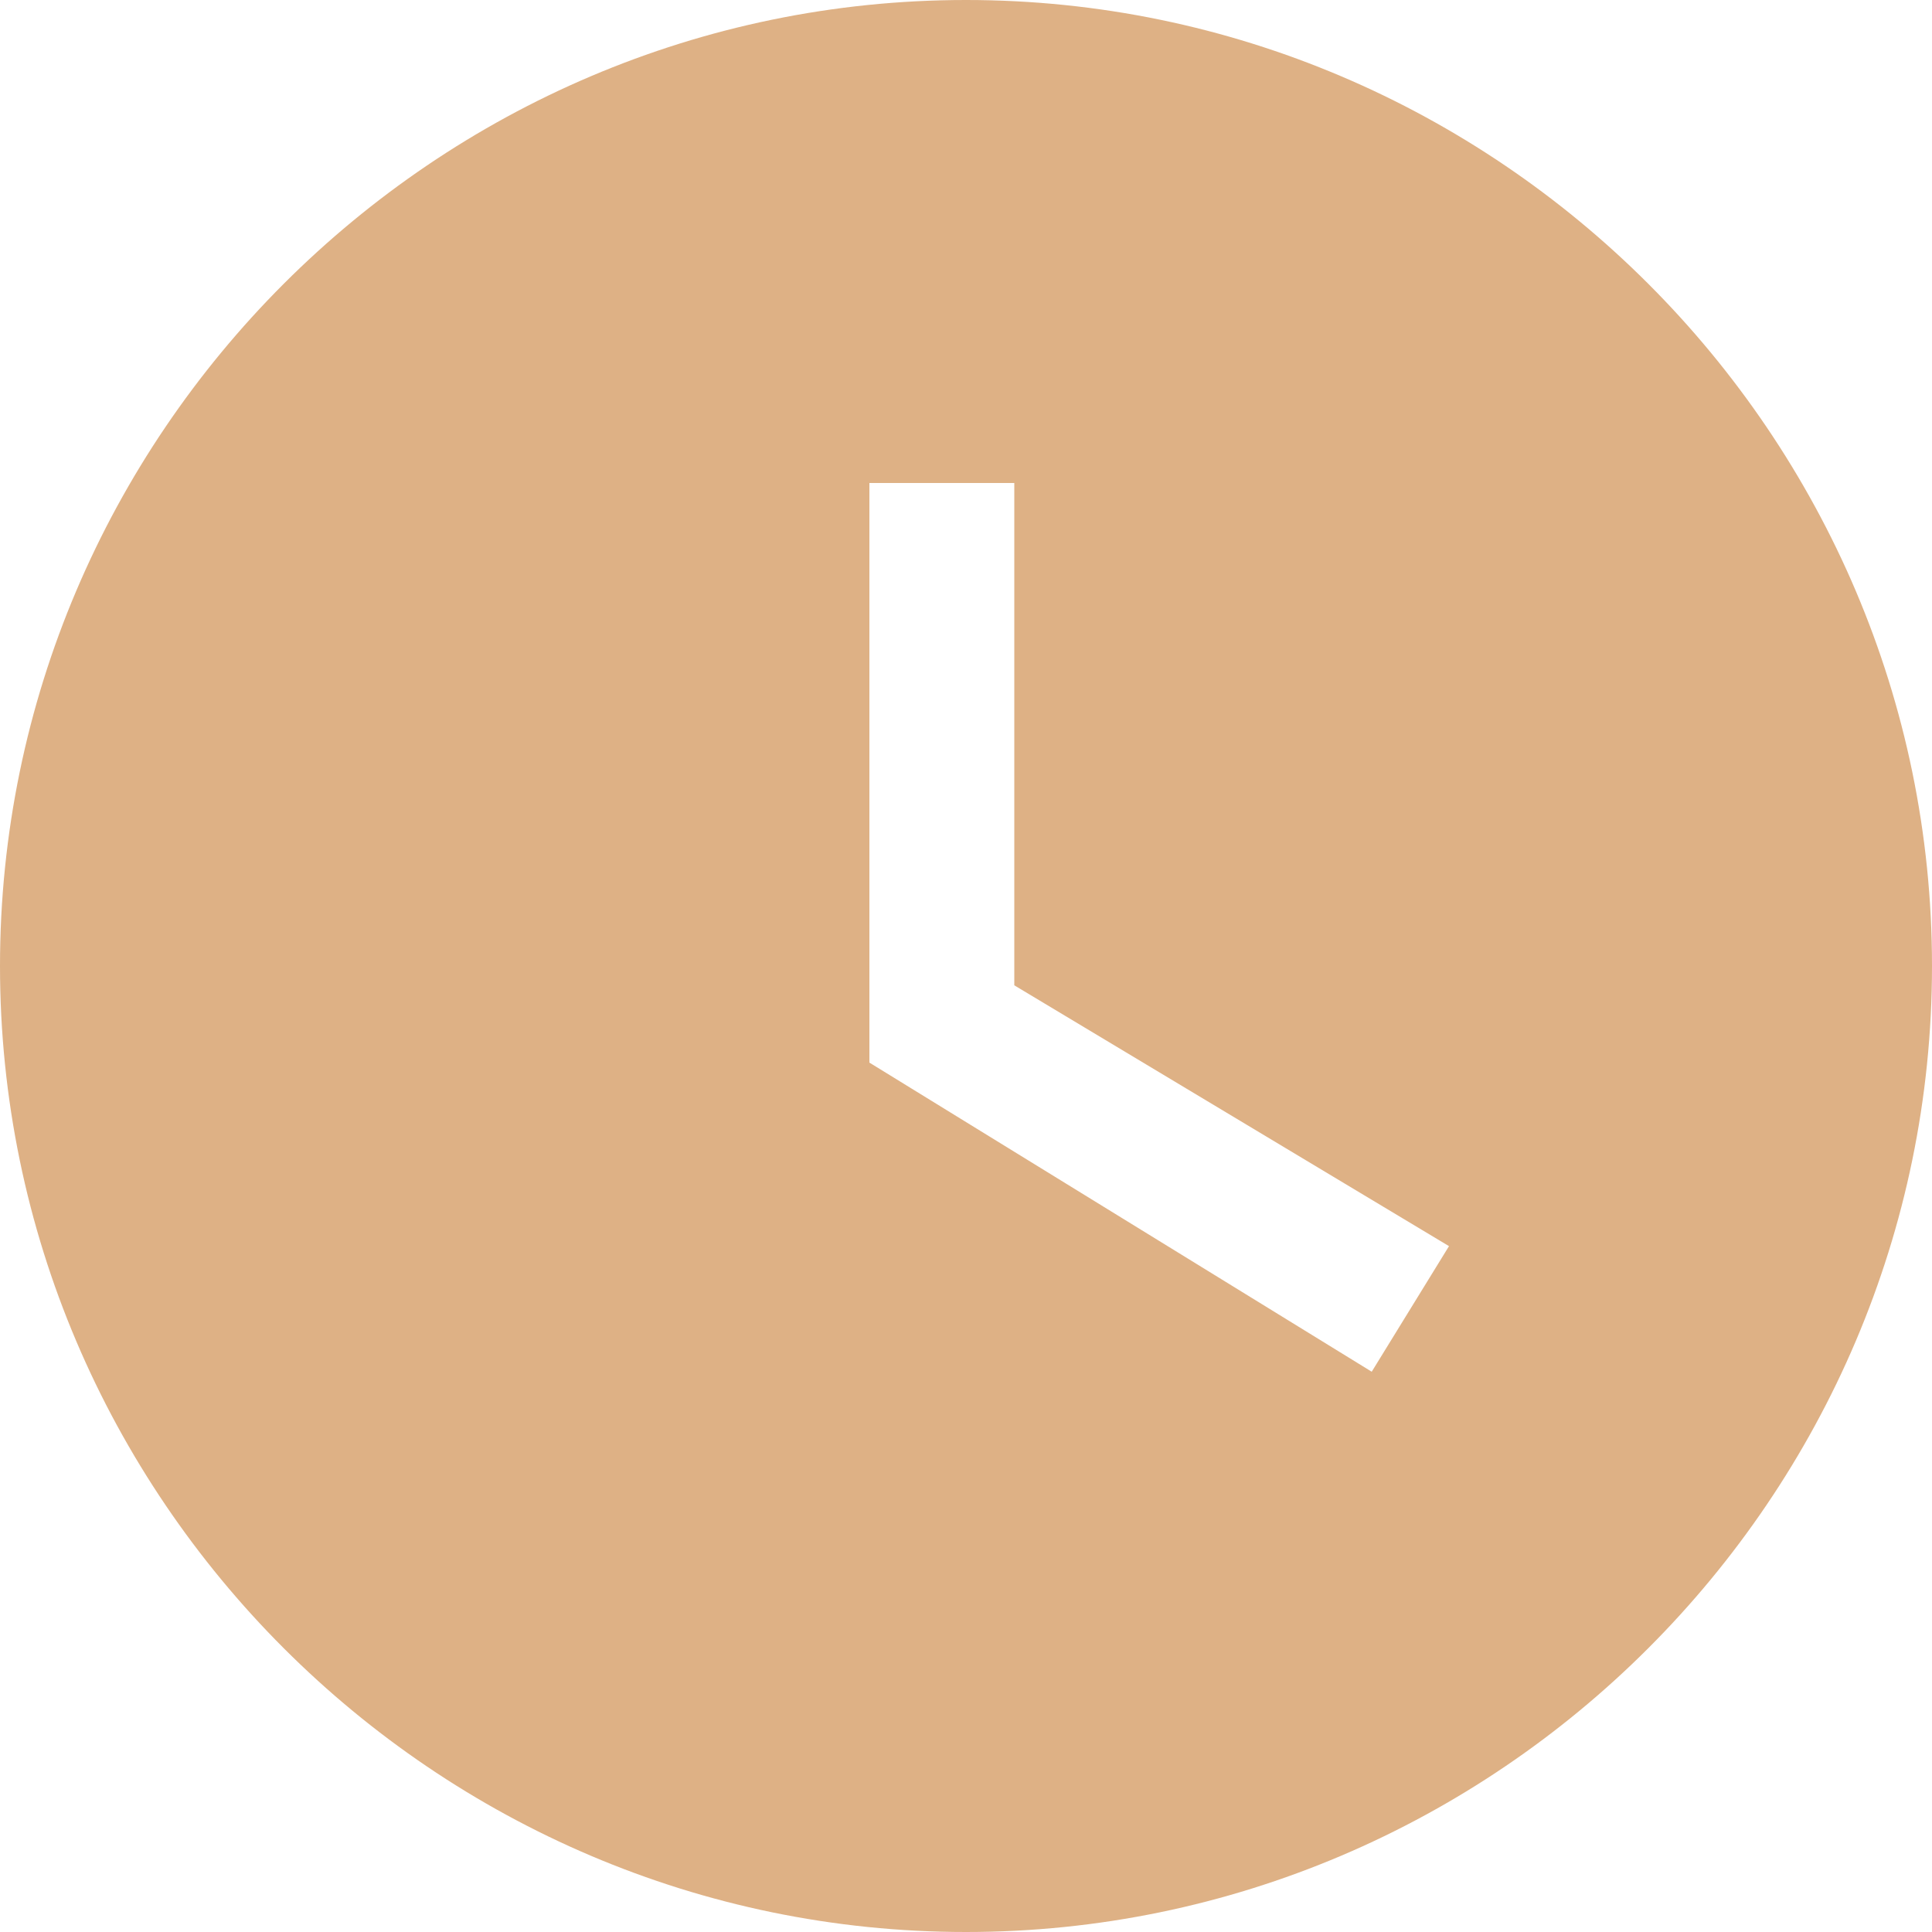 <svg width="30" height="30" viewBox="0 0 30 30" fill="none" xmlns="http://www.w3.org/2000/svg">
<path d="M15 0C6.75 0 0 6.75 0 15C0 23.25 6.75 30 15 30C23.25 30 30 23.25 30 15C30 6.75 23.25 0 15 0ZM21.3 21.3L13.5 16.5V7.5H15.75V15.3L22.5 19.35L21.3 21.3Z" fill="#DEB185"/>
</svg>
